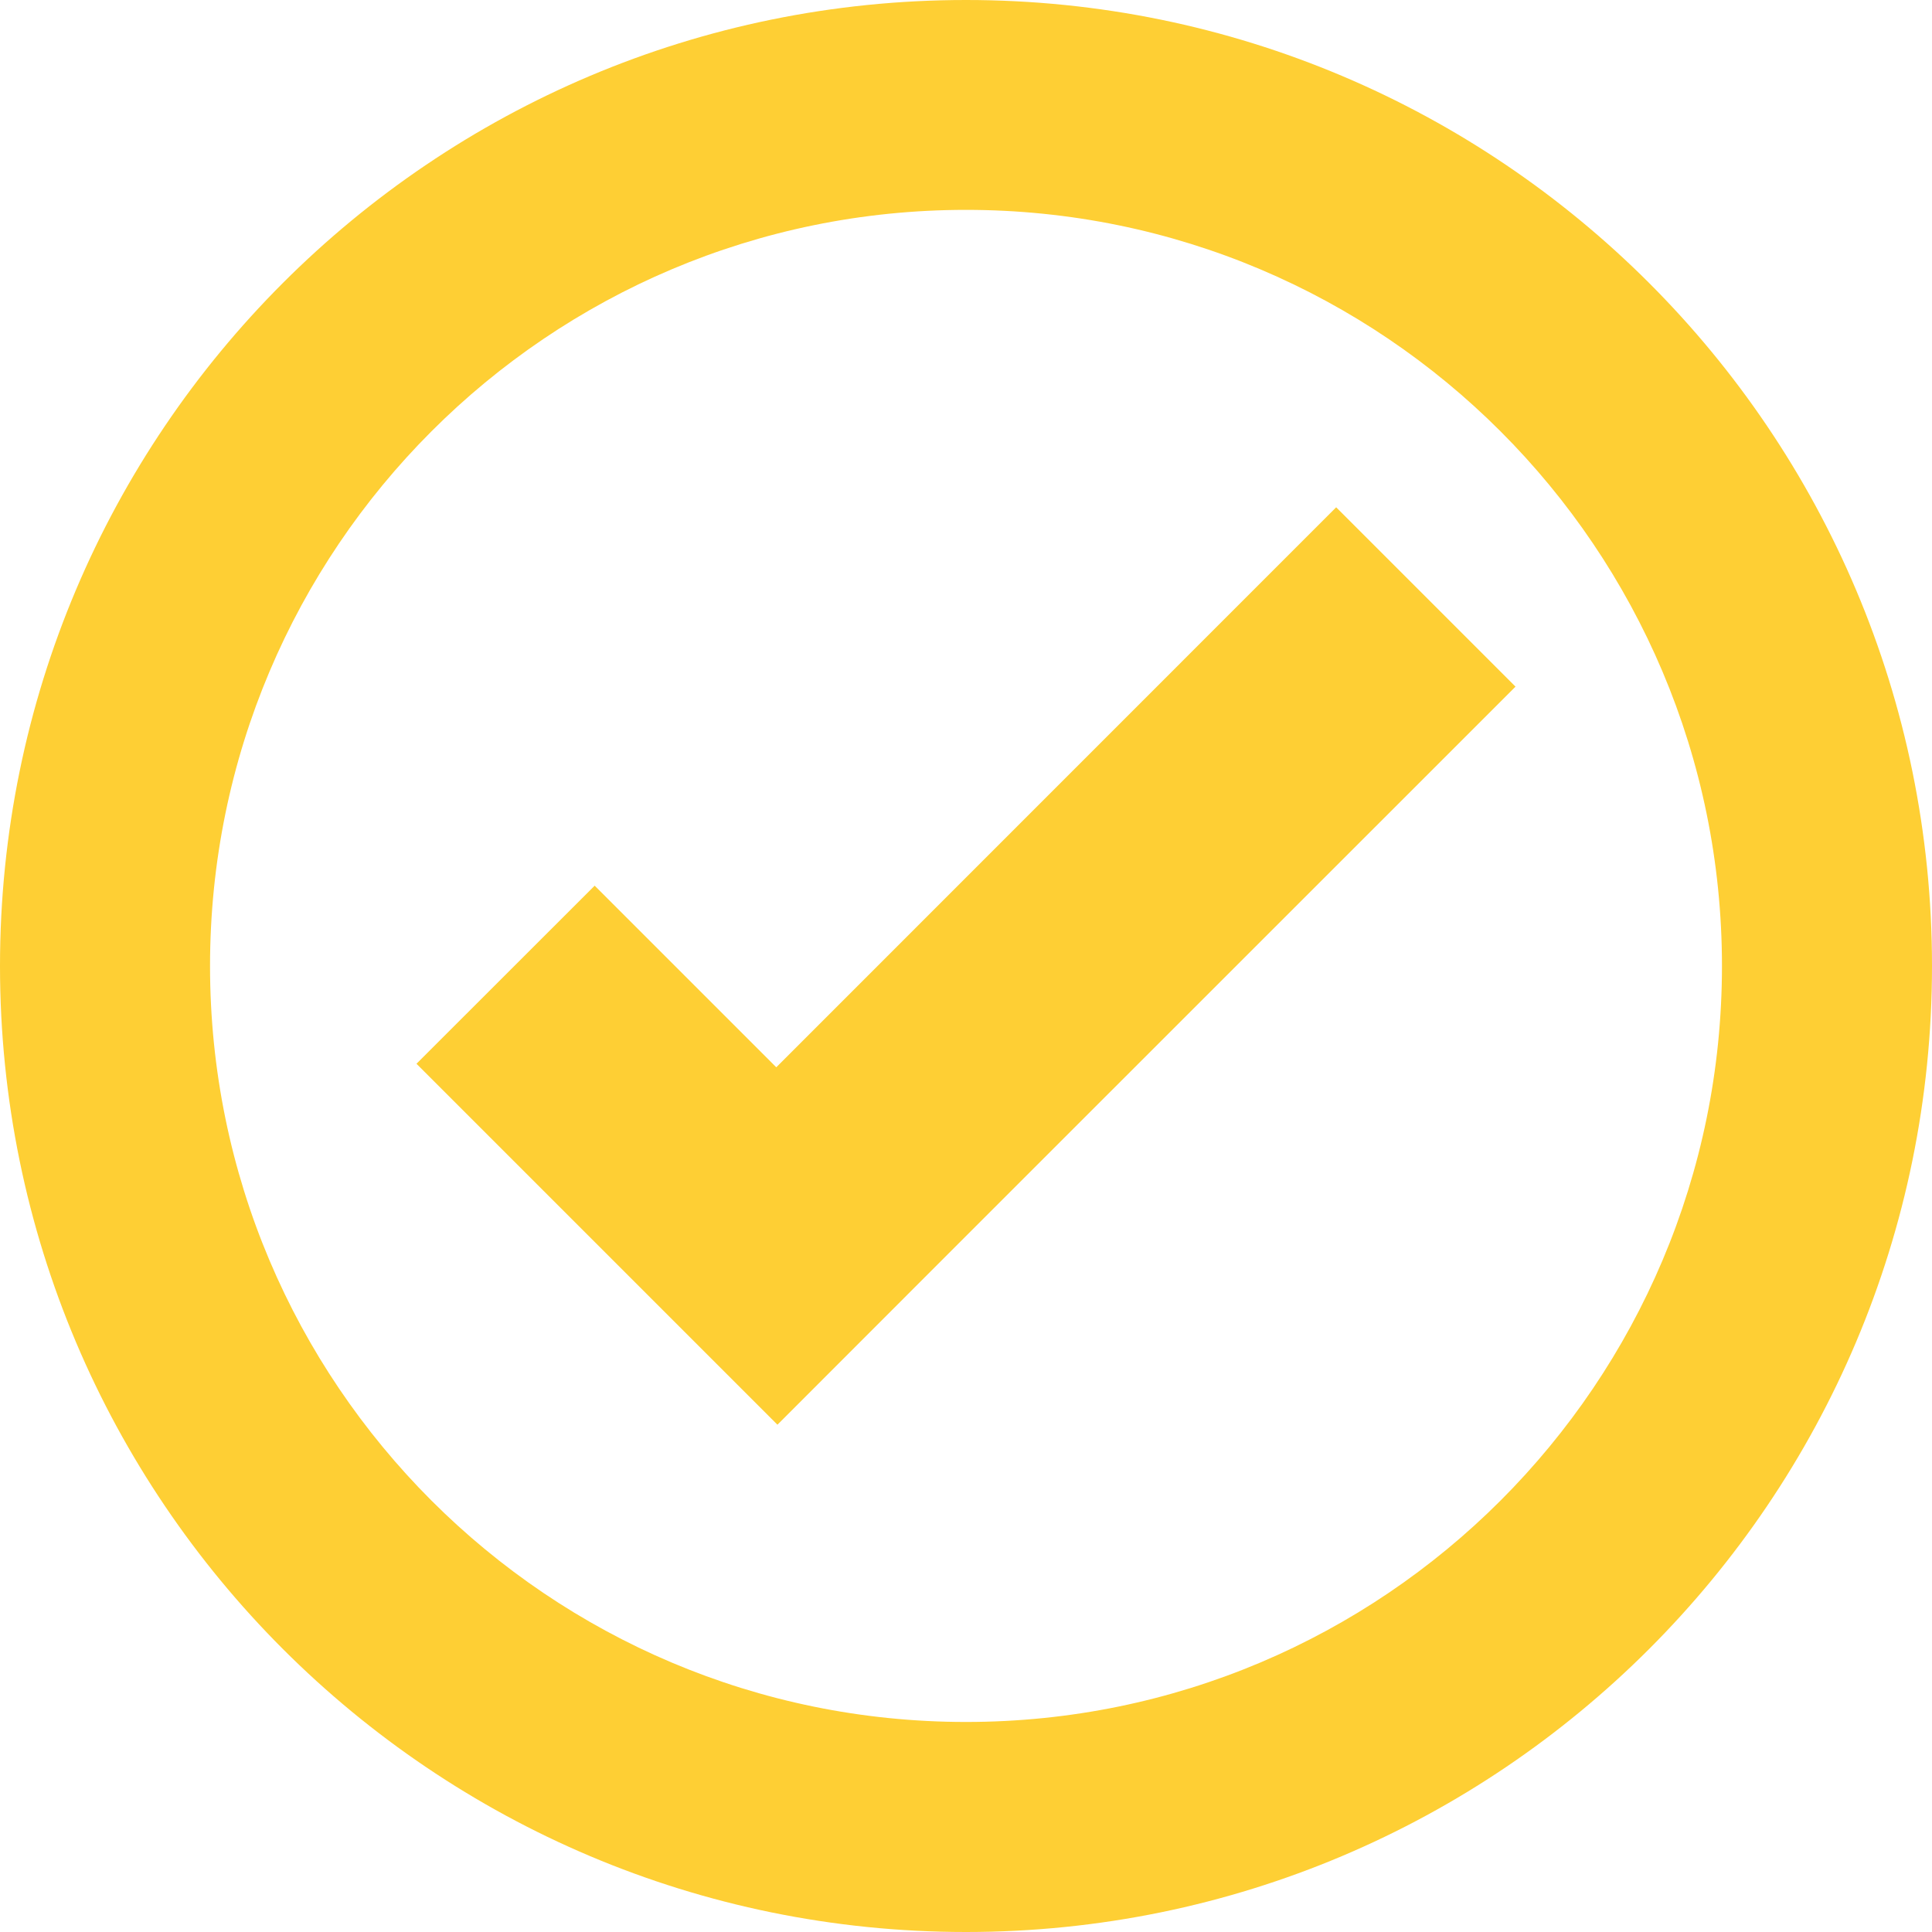<svg width="35" height="35" viewBox="0 0 35 35" fill="none" xmlns="http://www.w3.org/2000/svg">
<path d="M17.5 0C7.835 0 0 7.835 0 17.5C0 27.165 7.835 35 17.5 35C27.165 35 35 27.165 35 17.5C35 7.835 27.165 0 17.5 0ZM17.5 3.802C25.065 3.802 31.195 9.937 31.195 17.5C31.195 25.063 25.065 31.195 17.5 31.195C9.935 31.195 3.805 25.063 3.805 17.5C3.805 9.937 9.935 3.802 17.5 3.802ZM24.206 9.19L14.063 19.335L10.773 16.045L7.545 19.271L10.835 22.561L14.084 25.81L17.31 22.582L27.455 12.439L24.206 9.19Z" fill="#FECF34"/>
</svg>
